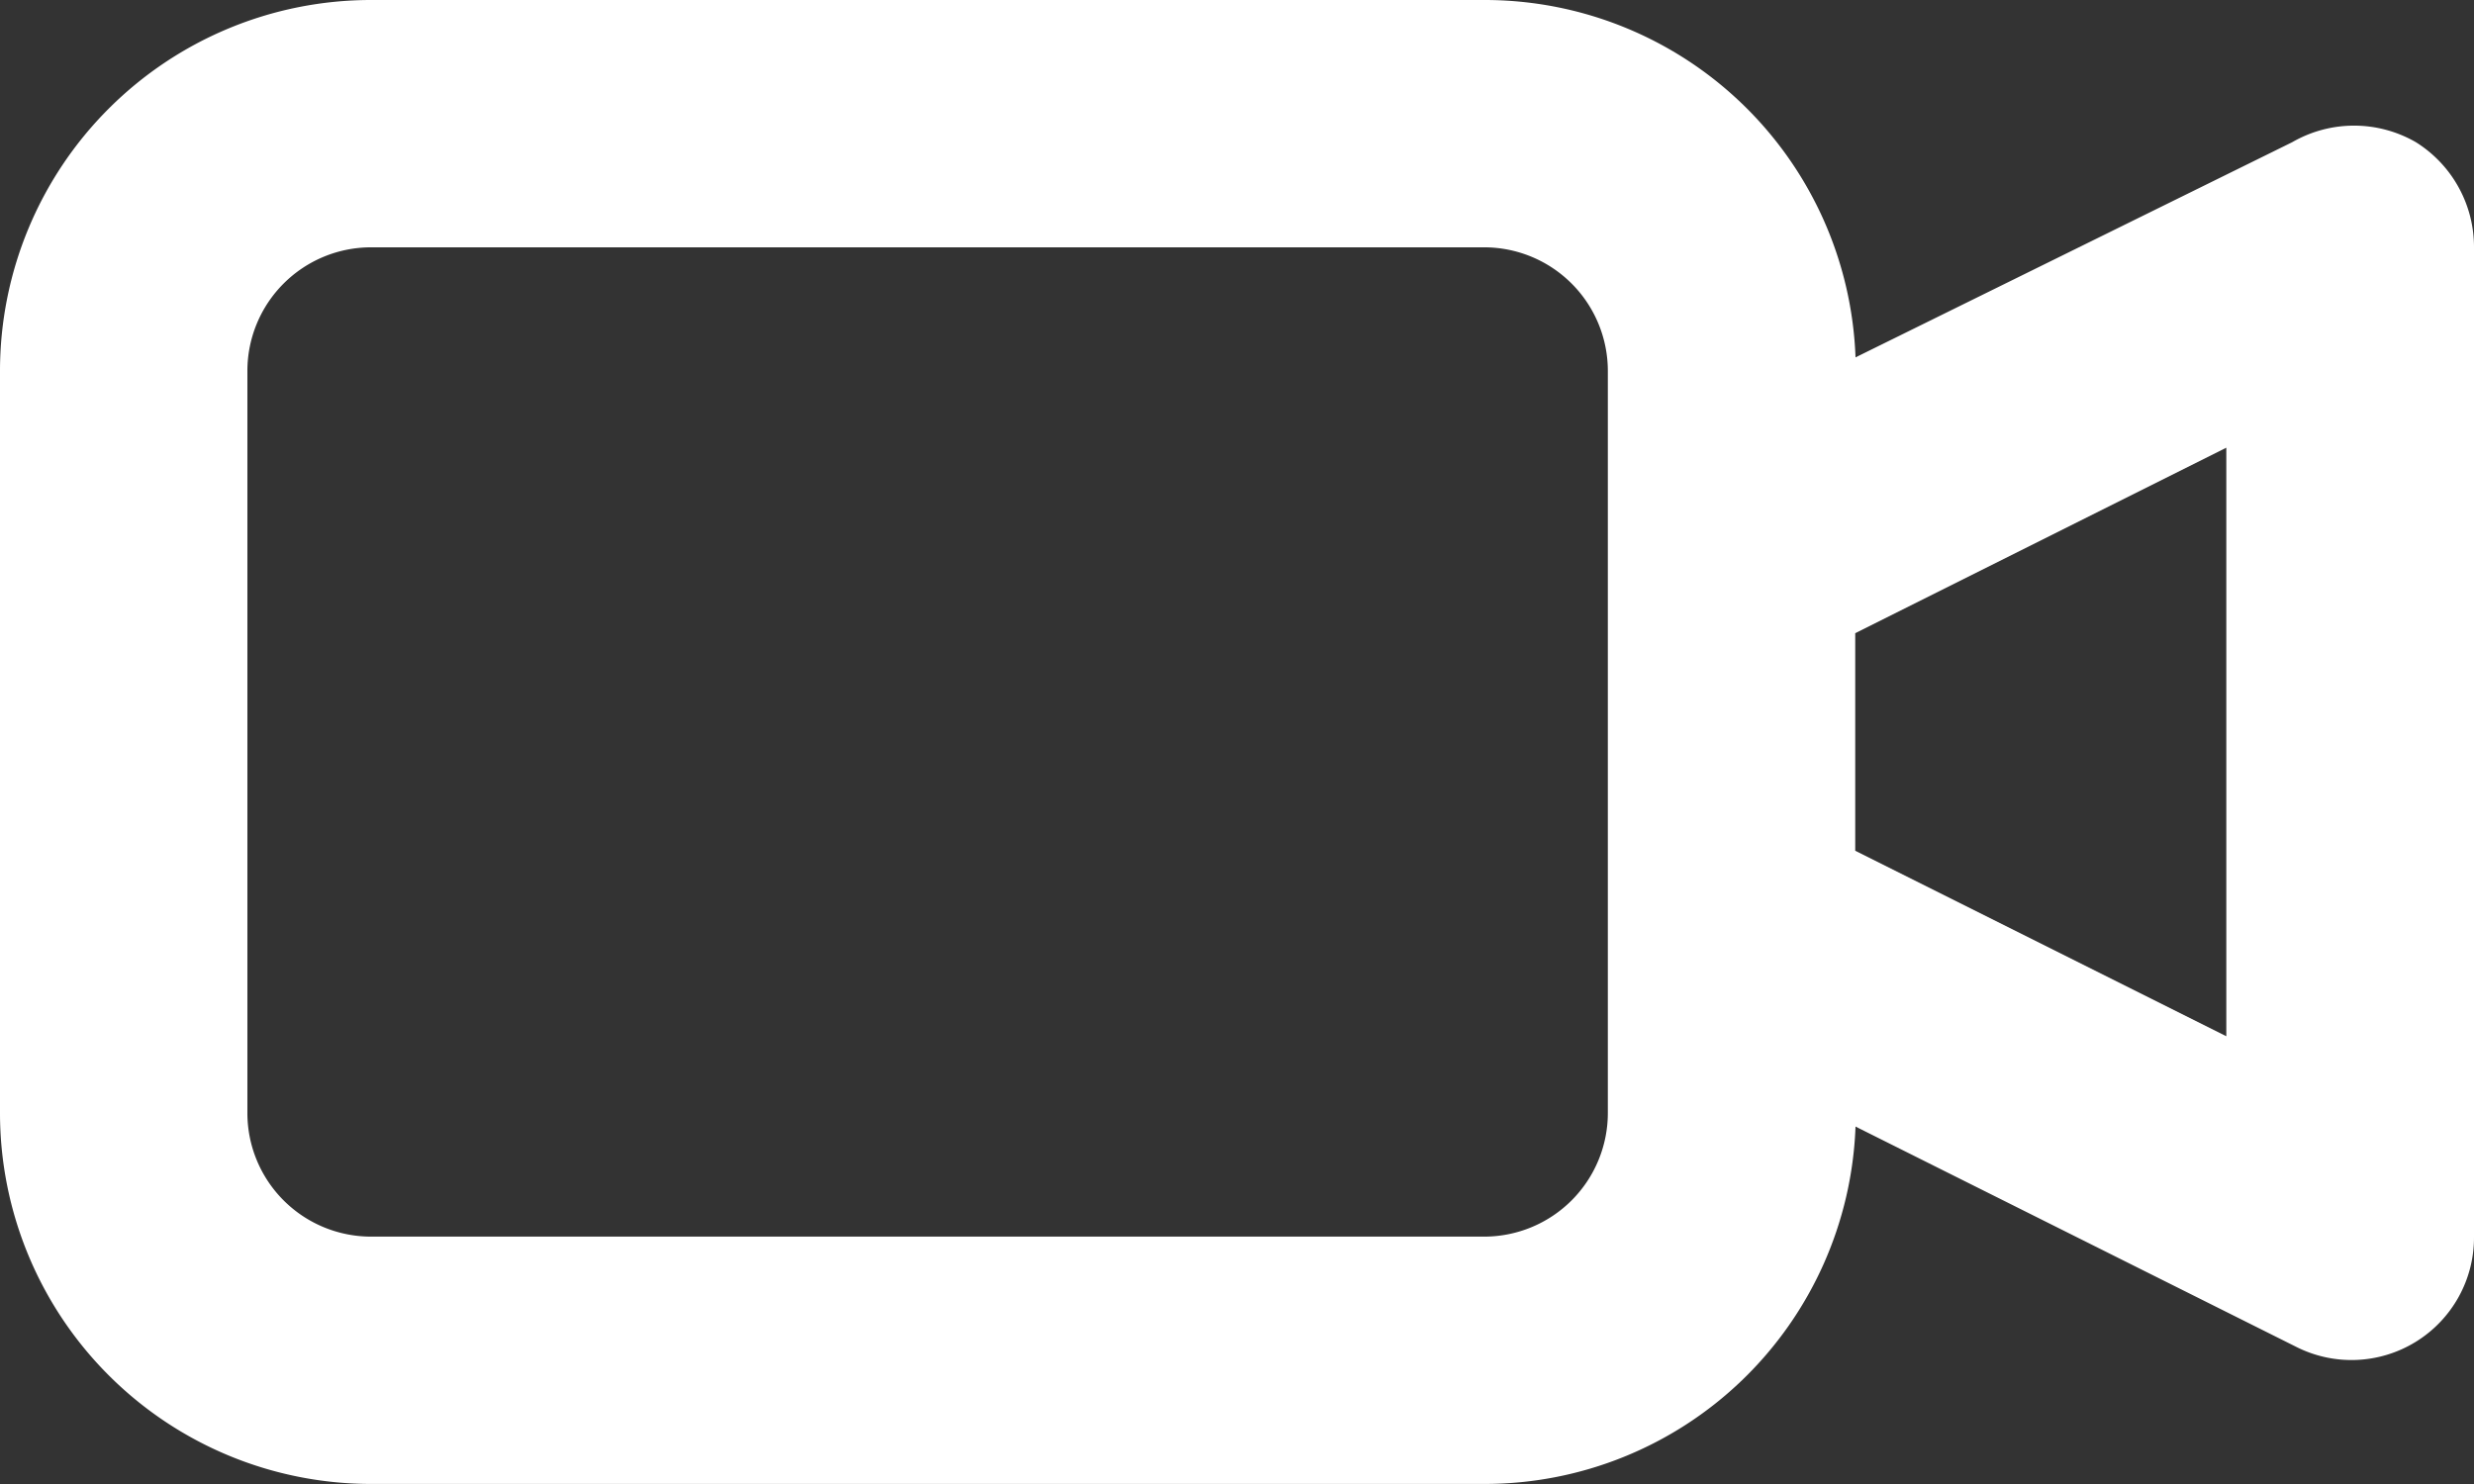 <svg xmlns="http://www.w3.org/2000/svg" width="25.081" height="15.049" viewBox="0 0 25.081 15.049">
  <rect x="0" y="0" width="25.081" height="15.049" fill="#333333" stroke="none"/>
  <path id="Tracé_3354" data-name="Tracé 3354" d="M26.492,7.442a1.254,1.254,0,0,0-1.254,0L20.811,9.624A3.762,3.762,0,0,0,17.049,6H5.762A3.762,3.762,0,0,0,2,9.762v7.524a3.762,3.762,0,0,0,3.762,3.762H17.049a3.762,3.762,0,0,0,3.762-3.624l4.464,2.232a1.242,1.242,0,0,0,1.806-1.116V8.508A1.254,1.254,0,0,0,26.492,7.442ZM18.3,17.286a1.254,1.254,0,0,1-1.254,1.254H5.762a1.254,1.254,0,0,1-1.254-1.254V9.762A1.254,1.254,0,0,1,5.762,8.508H17.049A1.254,1.254,0,0,1,18.3,9.762Zm6.27-.778-3.762-1.881V12.421l3.762-1.881Z" transform="translate(-2 -6)" fill="#fff"/>
</svg>
